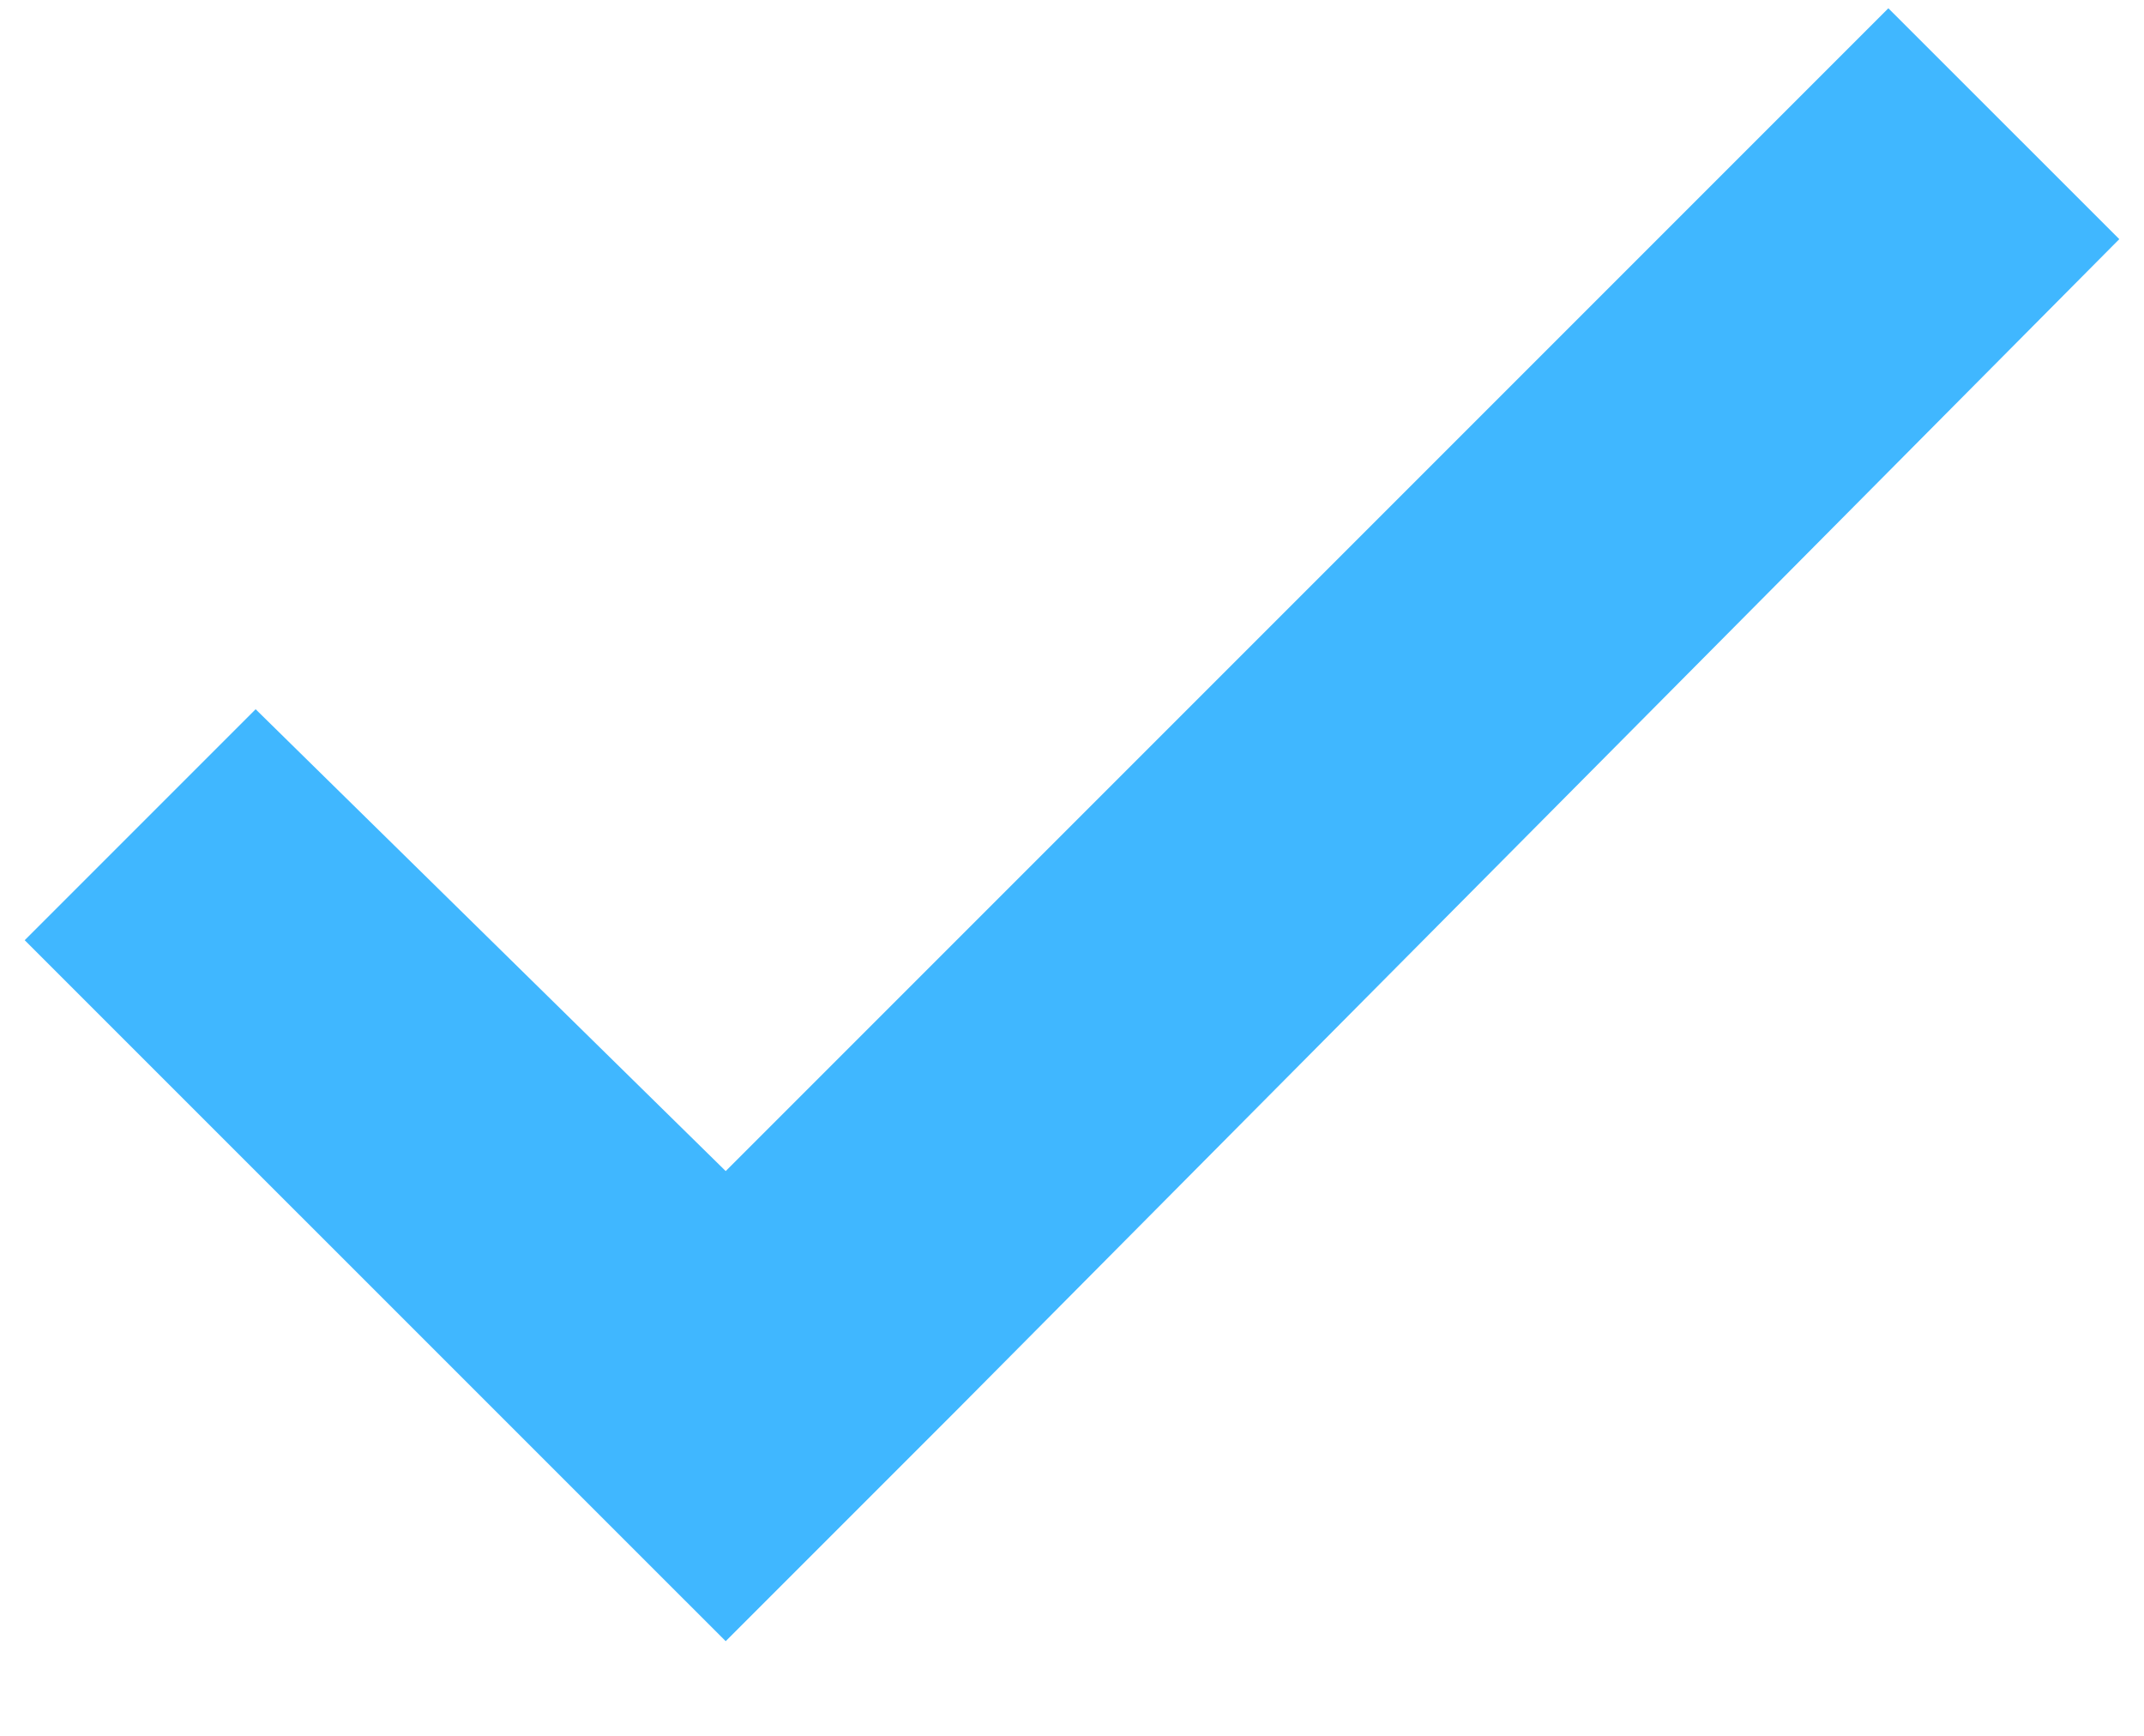 <?xml version="1.0" encoding="UTF-8"?>
<svg width="21px" height="17px" viewBox="0 0 21 17" version="1.1" xmlns="http://www.w3.org/2000/svg" xmlns:xlink="http://www.w3.org/1999/xlink">
    <!-- Generator: Sketch 55.2 (78181) - https://sketchapp.com -->
    <title>iconfinder_OK_342934</title>
    <desc>Created with Sketch.</desc>
    <g id="landingpage" stroke="none" stroke-width="1" fill="none" fill-rule="evenodd">
        <g id="landingpage---season-pass-4" transform="translate(-618, -2218)" fill="#40B7FF">
            <g id="table" transform="translate(90, 1790)">
                <g id="row" transform="translate(451, 428)">
                    <g id="Group-14">
                        <g id="iconfinder_OK_342934" transform="translate(77, -0)">
                            <polygon id="Path" points="18.496 0.081 7.108 11.469 2.504 6.946 0.242 9.208 7.108 16.073 9.369 13.812 20.758 2.342"></polygon>
                        </g>
                    </g>
                </g>
            </g>
        </g>
    </g>
</svg>